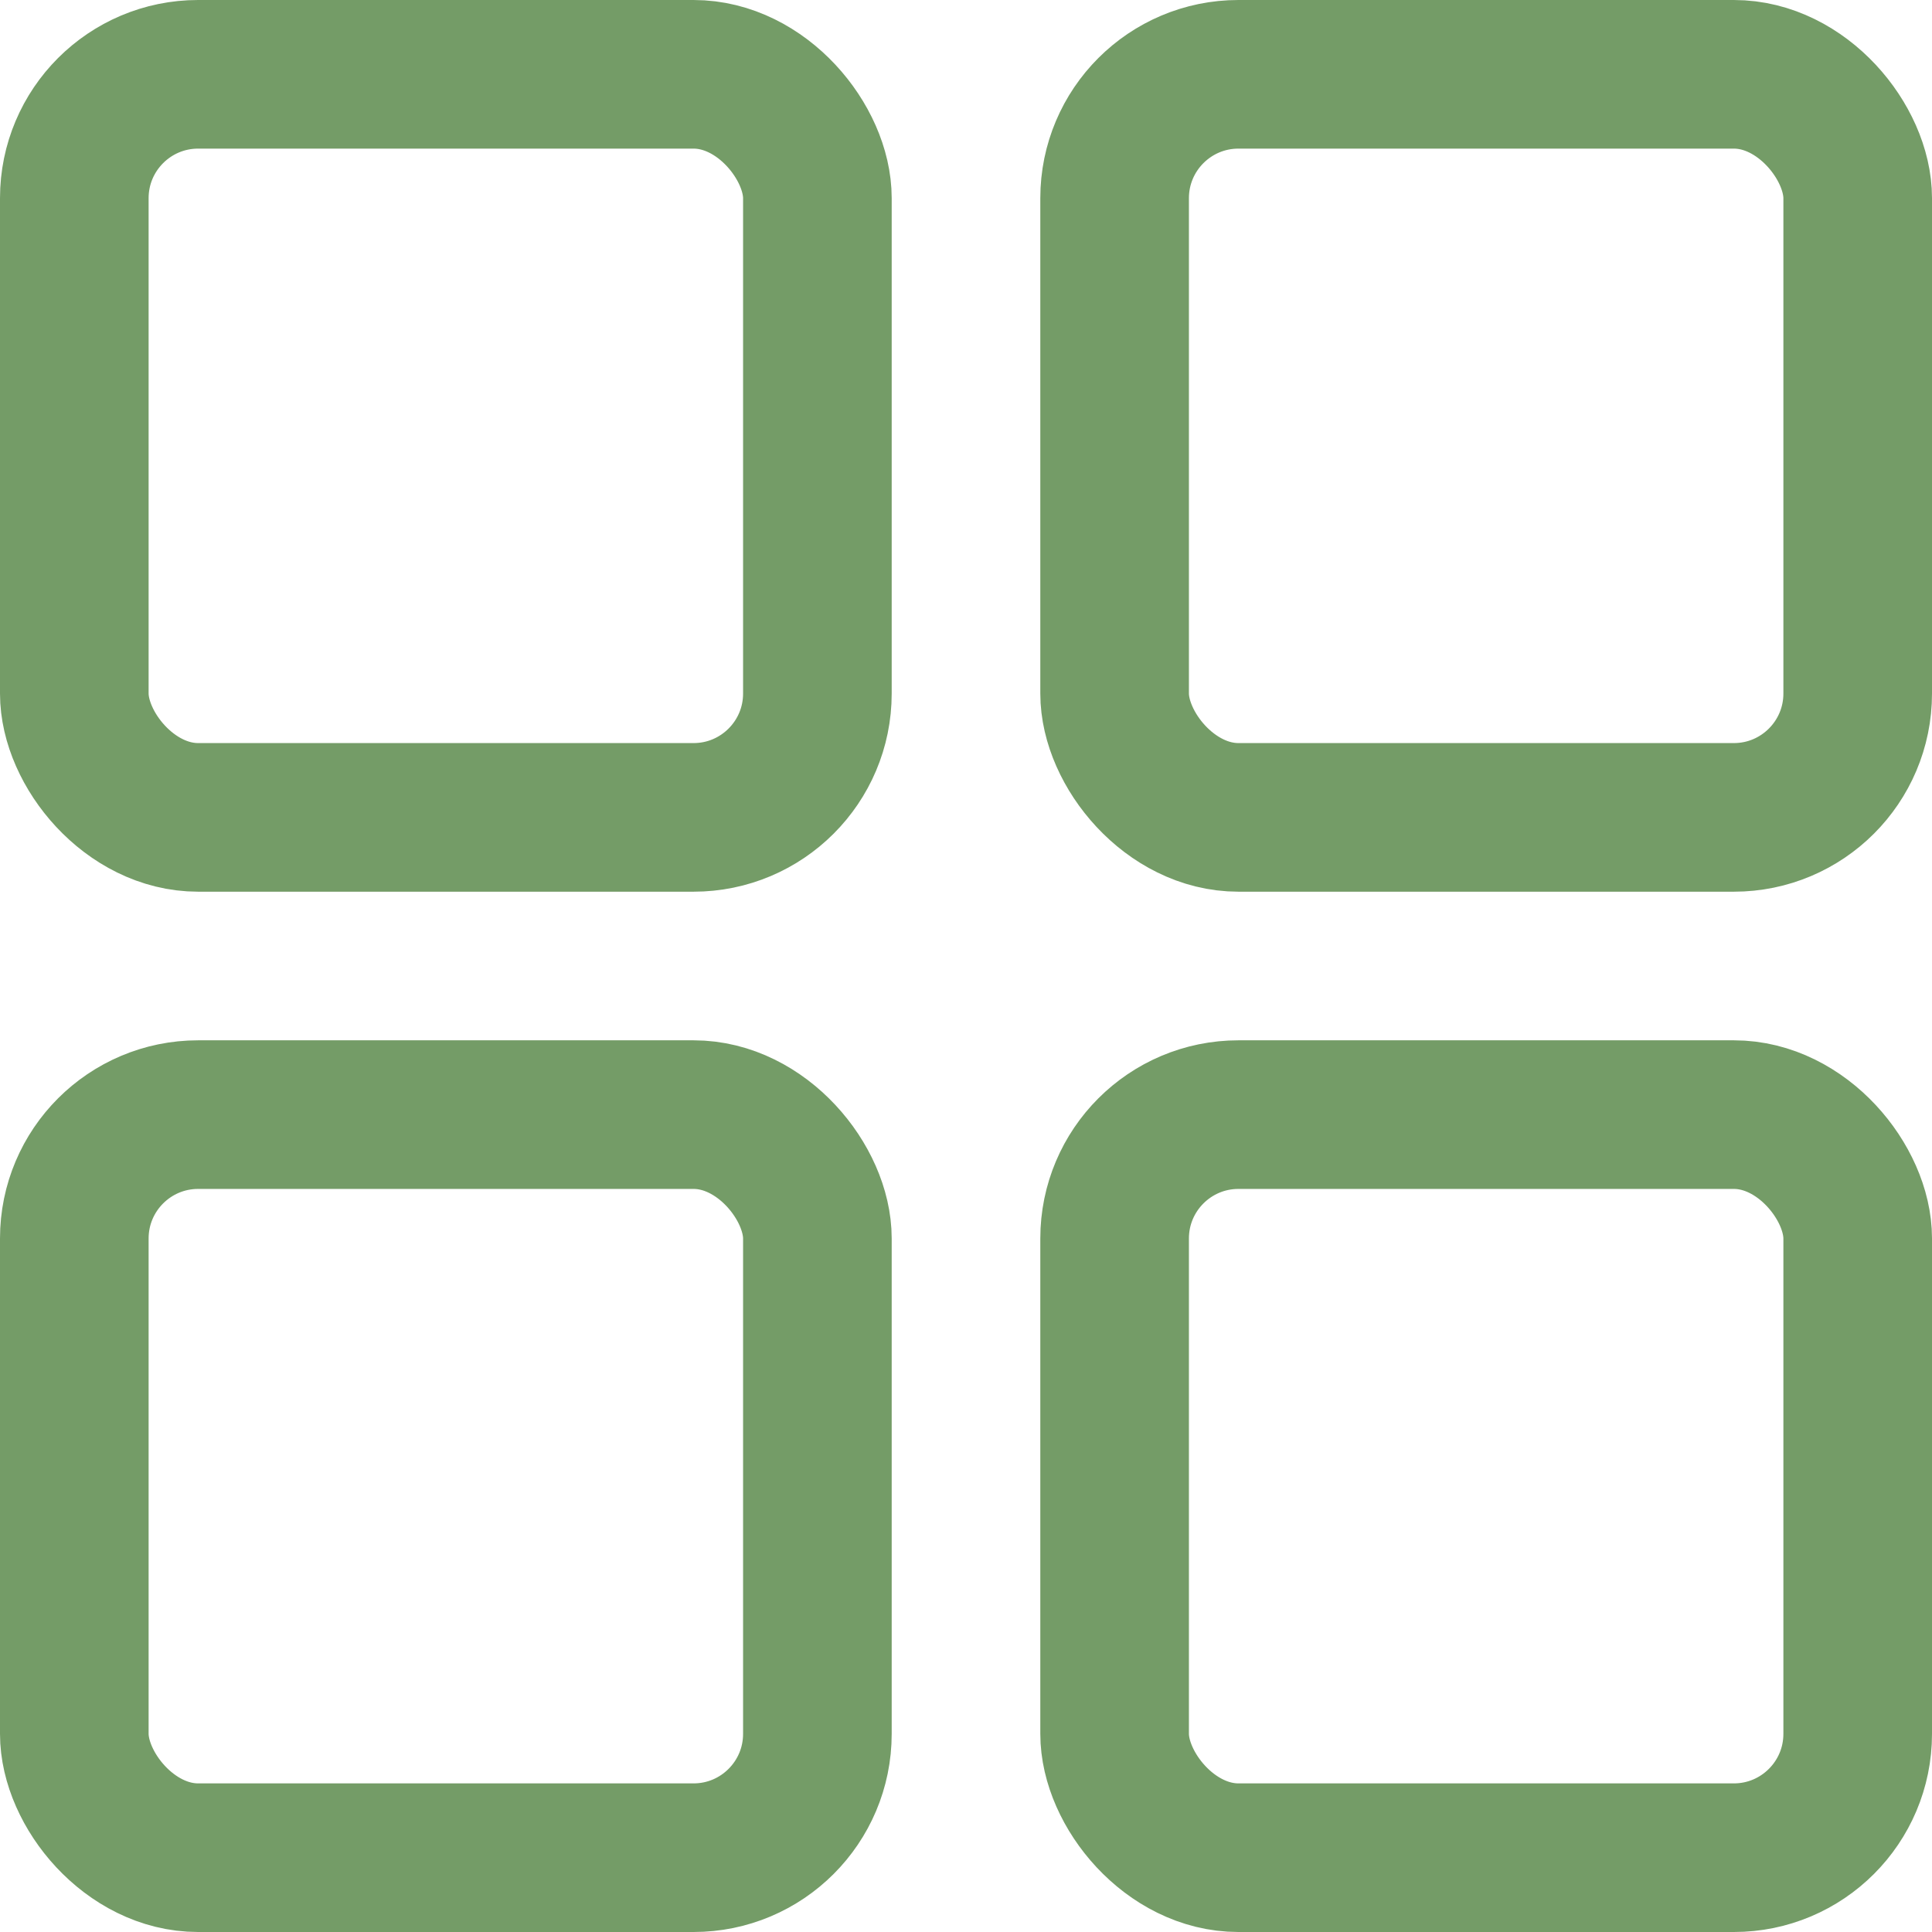 <?xml version="1.0" encoding="UTF-8"?> <svg xmlns="http://www.w3.org/2000/svg" width="780" height="780" viewBox="0 0 780 780" fill="none"> <rect x="30" y="450" width="300" height="300" rx="50" stroke="#749C67" stroke-width="60"></rect> <rect x="450" y="450" width="300" height="300" rx="50" stroke="#749C67" stroke-width="60"></rect> <rect x="450" y="30" width="300" height="300" rx="50" stroke="#749C67" stroke-width="60"></rect> <rect x="30" y="30" width="300" height="300" rx="50" stroke="#749C67" stroke-width="60"></rect> </svg> 